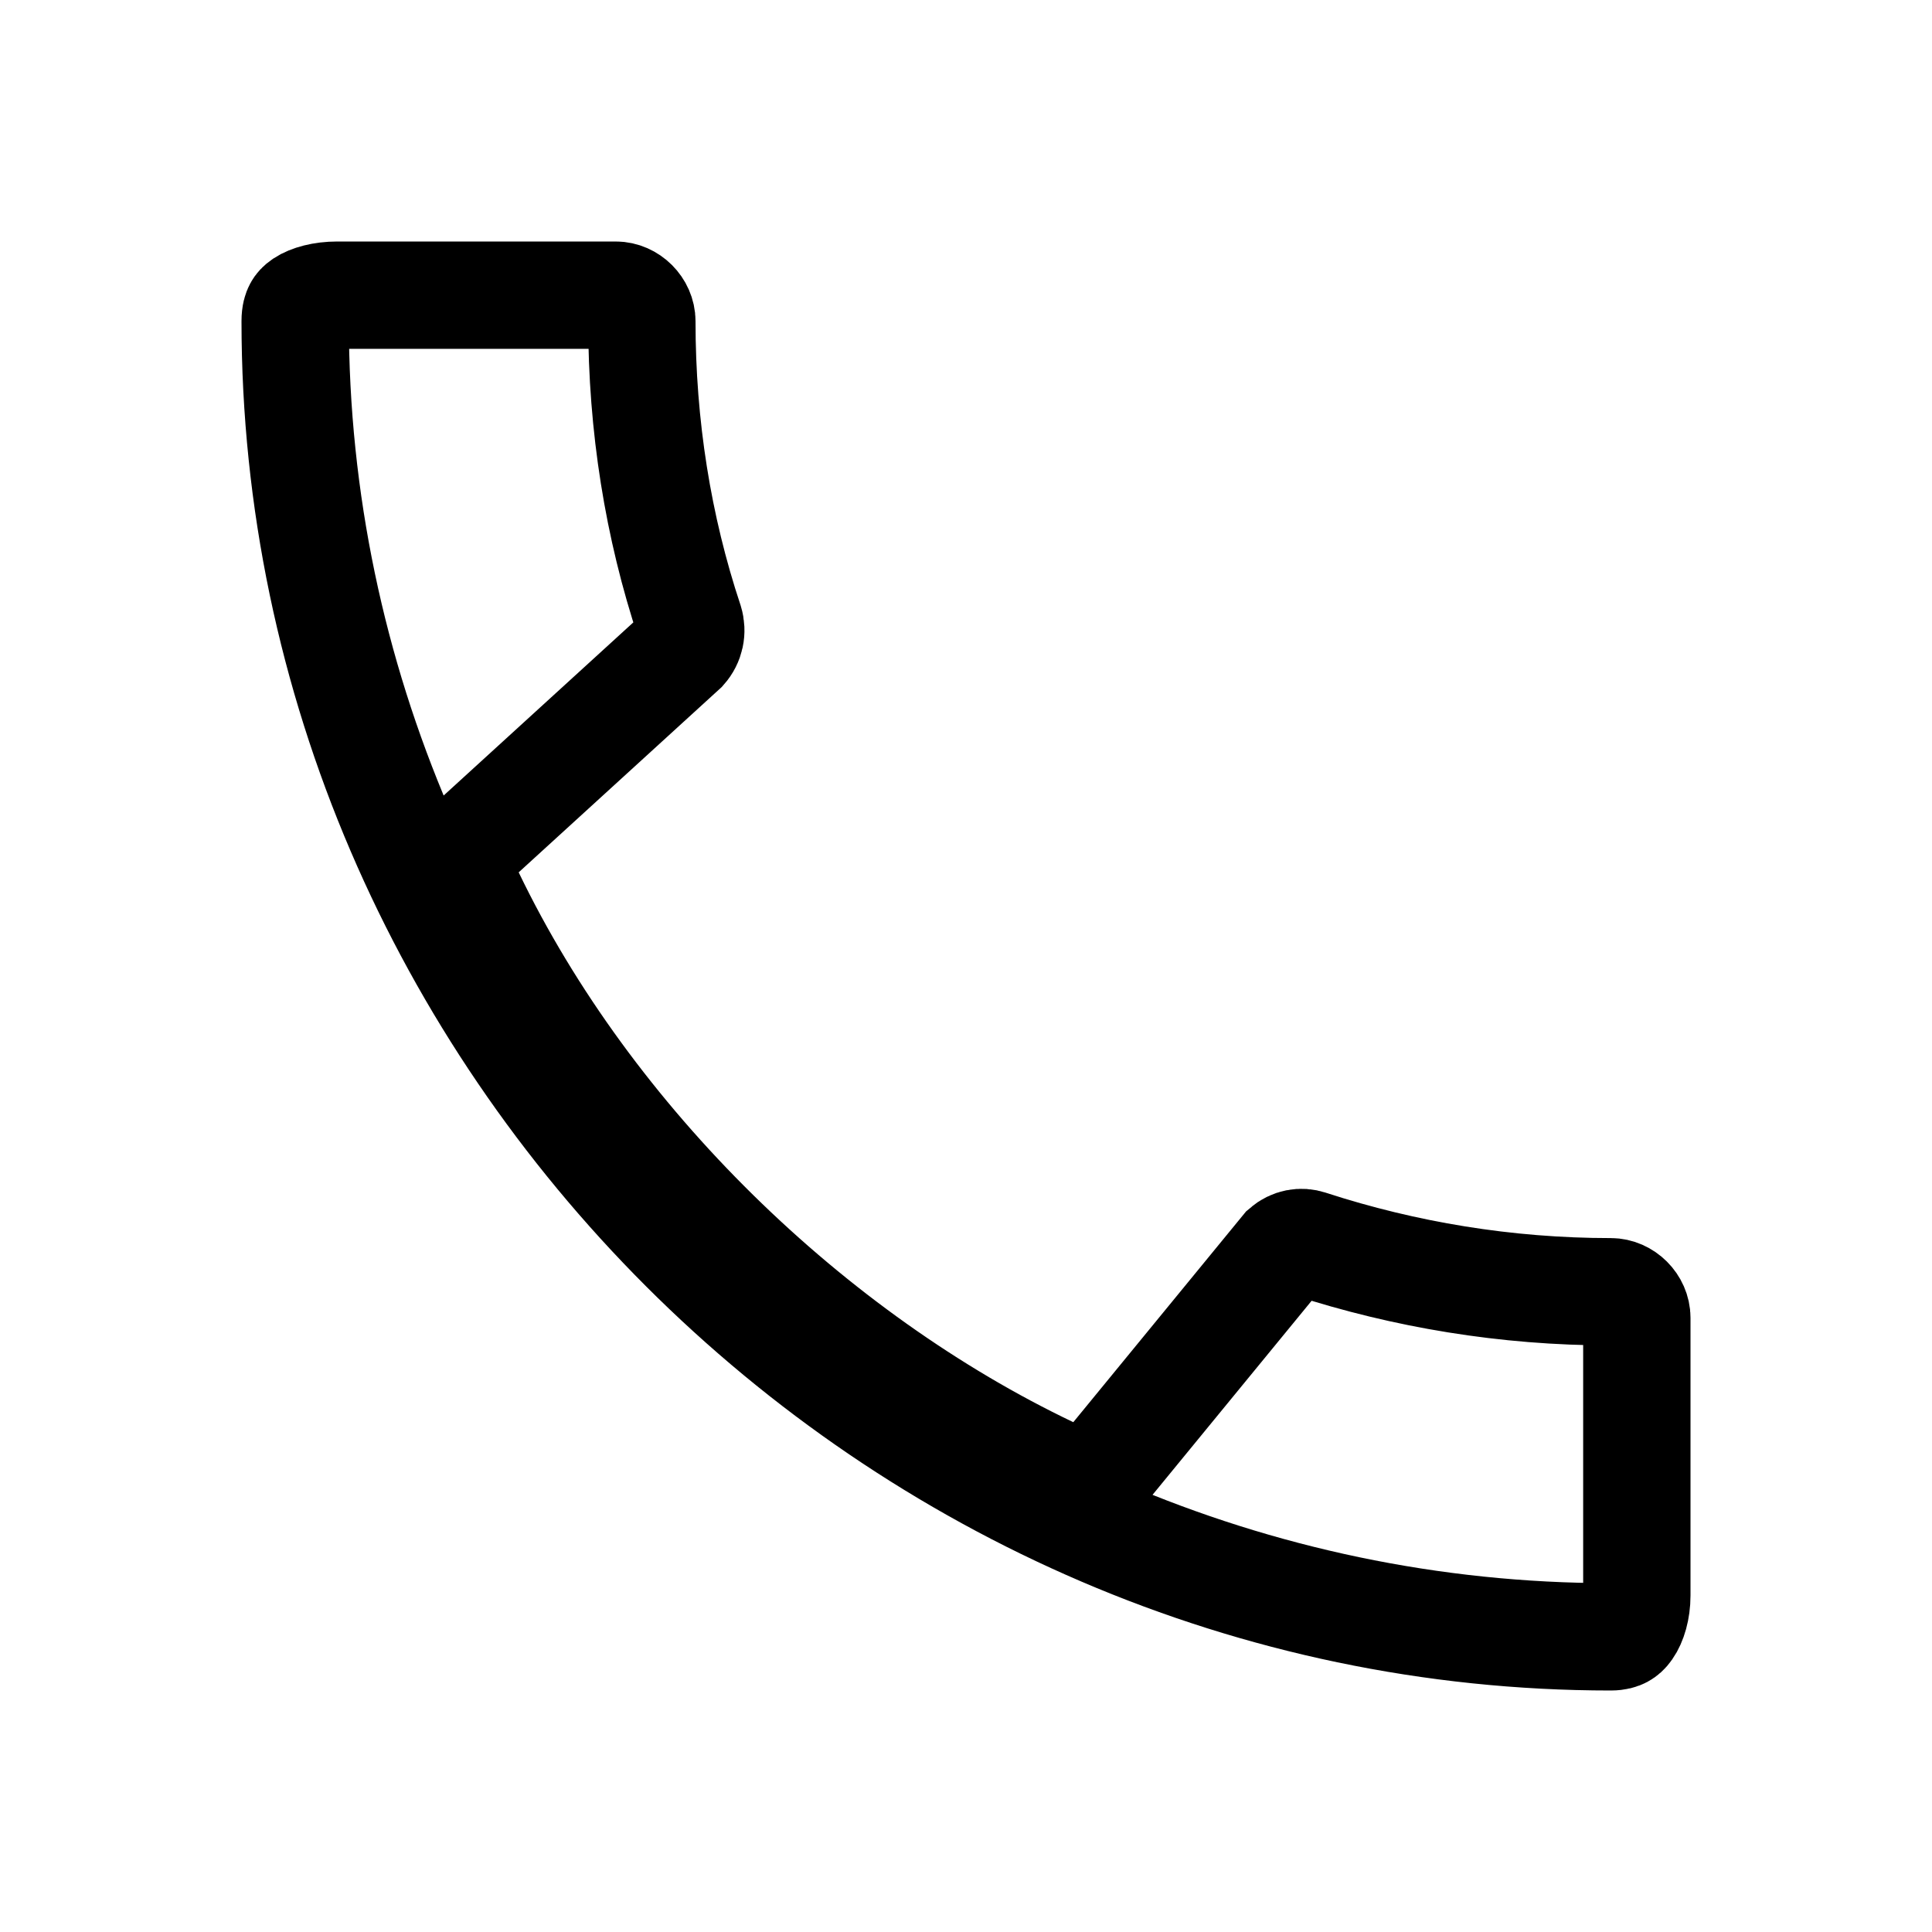 <svg width="36" height="36" viewBox="0 0 36 36" fill="none" xmlns="http://www.w3.org/2000/svg">
<path d="M24.396 23.176L24.404 23.179L24.412 23.181C26.172 23.752 28.061 24.07 30.015 24.07C30.273 24.07 30.5 24.297 30.5 24.555V29.73C30.5 29.994 30.429 30.221 30.338 30.35C30.298 30.408 30.259 30.439 30.224 30.458C30.19 30.476 30.128 30.5 30.015 30.5C16.647 30.5 5.5 19.367 5.5 5.985C5.5 5.853 5.527 5.786 5.544 5.755C5.561 5.723 5.59 5.689 5.644 5.652C5.772 5.567 6.003 5.5 6.285 5.5H11.475C11.733 5.5 11.96 5.727 11.96 5.985C11.96 7.929 12.26 9.818 12.848 11.586C12.902 11.765 12.864 11.954 12.736 12.098L8.991 15.516L8.441 16.018L8.764 16.689C10.982 21.297 15.127 25.284 19.569 27.403L20.277 27.74L20.773 27.134L23.939 23.272C24.075 23.154 24.248 23.125 24.396 23.176Z" stroke="black" stroke-width="2"/>
</svg>
